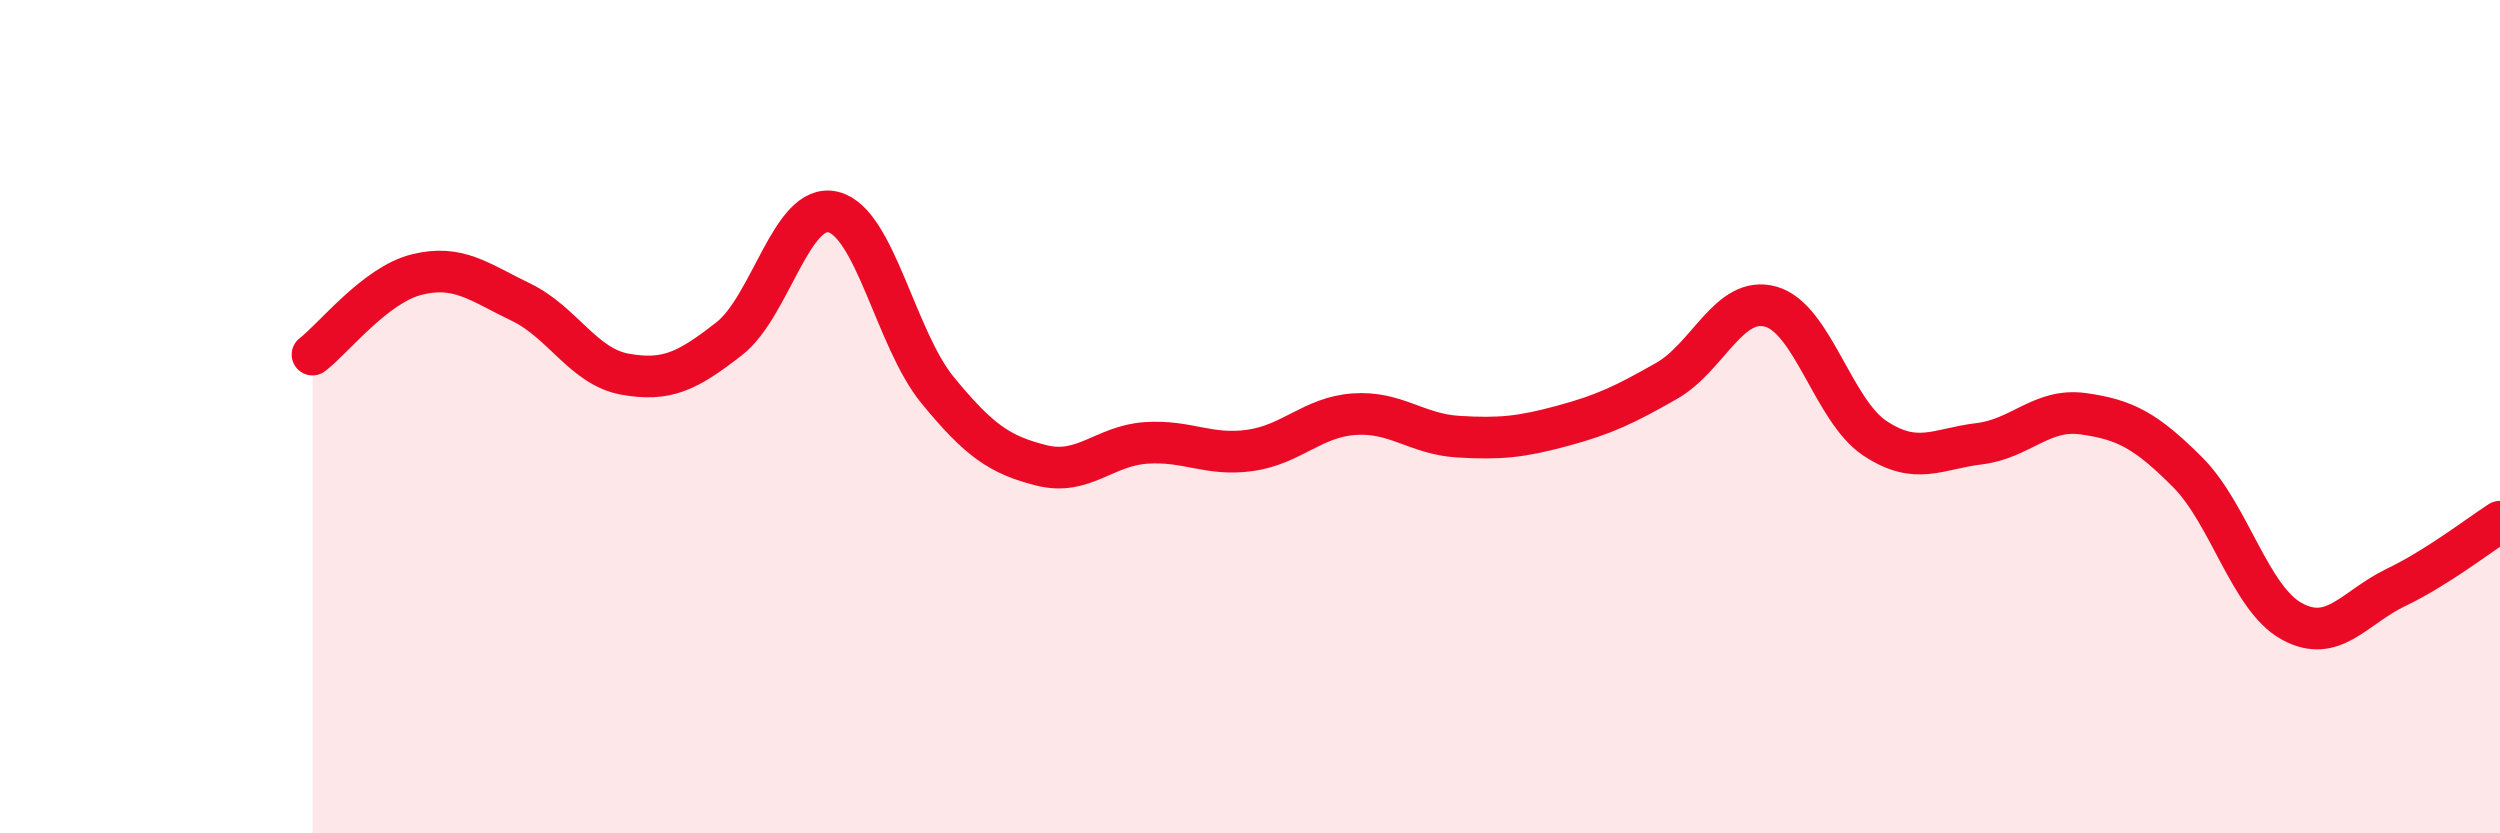 
    <svg width="60" height="20" viewBox="0 0 60 20" xmlns="http://www.w3.org/2000/svg">
      <path
        d="M 7.5,8.51 C 8,8.13 9,6.84 10,6.59 C 11,6.34 11.5,6.77 12.5,7.25 C 13.5,7.73 14,8.8 15,8.98 C 16,9.16 16.5,8.91 17.5,8.13 C 18.5,7.35 19,4.84 20,5.09 C 21,5.34 21.5,8.14 22.5,9.36 C 23.5,10.58 24,10.92 25,11.17 C 26,11.42 26.5,10.7 27.5,10.63 C 28.5,10.56 29,10.95 30,10.81 C 31,10.67 31.5,10.01 32.5,9.94 C 33.5,9.87 34,10.42 35,10.48 C 36,10.54 36.5,10.49 37.5,10.22 C 38.5,9.95 39,9.71 40,9.14 C 41,8.57 41.5,7.08 42.5,7.36 C 43.5,7.64 44,9.86 45,10.52 C 46,11.18 46.5,10.77 47.5,10.65 C 48.5,10.53 49,9.79 50,9.93 C 51,10.07 51.5,10.33 52.5,11.33 C 53.5,12.33 54,14.36 55,14.91 C 56,15.46 56.5,14.58 57.5,14.1 C 58.5,13.62 59.5,12.84 60,12.52L60 20L7.5 20Z"
        fill="#EB0A25"
        opacity="0.1"
        stroke-linecap="round"
        stroke-linejoin="round"
      />
      <path
        d="M 7.5,8.51 C 8,8.13 9,6.84 10,6.59 C 11,6.34 11.5,6.77 12.5,7.25 C 13.5,7.73 14,8.8 15,8.98 C 16,9.16 16.5,8.91 17.5,8.13 C 18.5,7.35 19,4.84 20,5.09 C 21,5.34 21.5,8.14 22.5,9.36 C 23.5,10.58 24,10.92 25,11.17 C 26,11.42 26.5,10.7 27.5,10.63 C 28.5,10.56 29,10.95 30,10.81 C 31,10.67 31.5,10.01 32.5,9.94 C 33.5,9.87 34,10.42 35,10.48 C 36,10.54 36.5,10.49 37.5,10.22 C 38.5,9.95 39,9.71 40,9.14 C 41,8.57 41.5,7.08 42.5,7.36 C 43.5,7.64 44,9.86 45,10.52 C 46,11.18 46.5,10.77 47.5,10.65 C 48.5,10.53 49,9.79 50,9.93 C 51,10.07 51.5,10.33 52.5,11.33 C 53.5,12.33 54,14.36 55,14.91 C 56,15.46 56.5,14.58 57.5,14.1 C 58.5,13.62 59.5,12.84 60,12.52"
        stroke="#EB0A25"
        stroke-width="1"
        fill="none"
        stroke-linecap="round"
        stroke-linejoin="round"
      />
    </svg>
  